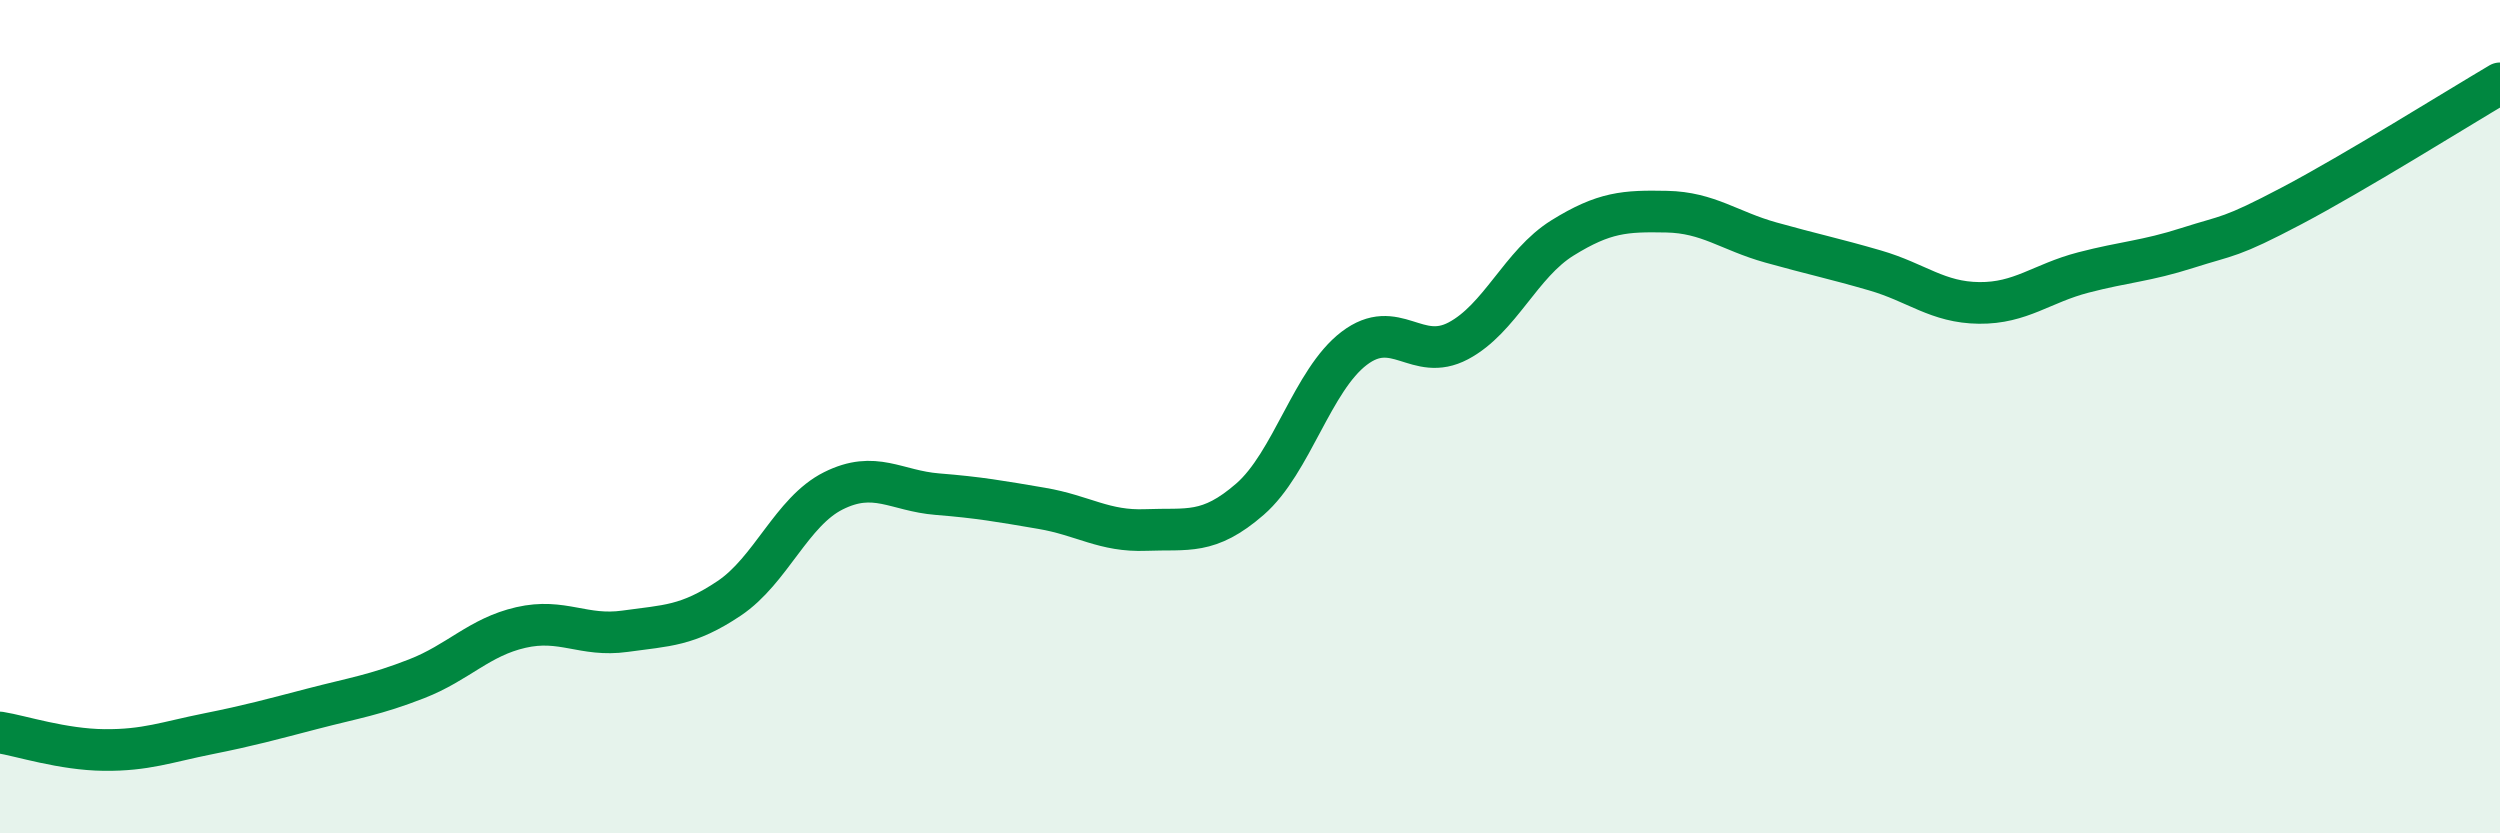 
    <svg width="60" height="20" viewBox="0 0 60 20" xmlns="http://www.w3.org/2000/svg">
      <path
        d="M 0,17.58 C 0.5,17.66 1.5,17.99 2.5,18 C 3.5,18.01 4,17.81 5,17.61 C 6,17.41 6.5,17.27 7.5,17.01 C 8.5,16.75 9,16.68 10,16.29 C 11,15.9 11.5,15.29 12.5,15.06 C 13.5,14.83 14,15.29 15,15.15 C 16,15.01 16.5,15.03 17.5,14.36 C 18.5,13.69 19,12.28 20,11.78 C 21,11.28 21.5,11.78 22.5,11.86 C 23.5,11.94 24,12.03 25,12.2 C 26,12.37 26.5,12.76 27.5,12.72 C 28.5,12.68 29,12.85 30,11.98 C 31,11.11 31.5,9.12 32.5,8.36 C 33.5,7.6 34,8.71 35,8.18 C 36,7.65 36.5,6.33 37.5,5.71 C 38.5,5.09 39,5.06 40,5.08 C 41,5.1 41.5,5.54 42.5,5.82 C 43.5,6.1 44,6.2 45,6.49 C 46,6.78 46.5,7.26 47.5,7.27 C 48.5,7.28 49,6.8 50,6.54 C 51,6.28 51.5,6.27 52.5,5.95 C 53.5,5.63 53.5,5.73 55,4.94 C 56.5,4.15 59,2.59 60,2L60 20L0 20Z"
        fill="#008740"
        opacity="0.1"
        stroke-linecap="round"
        stroke-linejoin="round"
      />
      <path
        d="M 0,17.58 C 0.5,17.66 1.5,17.99 2.5,18 C 3.5,18.01 4,17.81 5,17.61 C 6,17.41 6.5,17.27 7.5,17.01 C 8.5,16.75 9,16.68 10,16.29 C 11,15.9 11.5,15.29 12.5,15.06 C 13.5,14.83 14,15.29 15,15.15 C 16,15.01 16.5,15.03 17.5,14.36 C 18.5,13.69 19,12.28 20,11.78 C 21,11.28 21.5,11.78 22.5,11.86 C 23.5,11.94 24,12.03 25,12.2 C 26,12.37 26.5,12.76 27.5,12.72 C 28.5,12.68 29,12.85 30,11.98 C 31,11.11 31.5,9.12 32.5,8.36 C 33.5,7.6 34,8.71 35,8.18 C 36,7.65 36.5,6.33 37.5,5.71 C 38.5,5.09 39,5.06 40,5.08 C 41,5.1 41.5,5.54 42.5,5.82 C 43.5,6.1 44,6.2 45,6.49 C 46,6.78 46.5,7.26 47.5,7.27 C 48.5,7.28 49,6.8 50,6.54 C 51,6.28 51.5,6.27 52.5,5.95 C 53.5,5.63 53.5,5.73 55,4.94 C 56.5,4.15 59,2.59 60,2"
        stroke="#008740"
        stroke-width="1"
        fill="none"
        stroke-linecap="round"
        stroke-linejoin="round"
      />
    </svg>
  